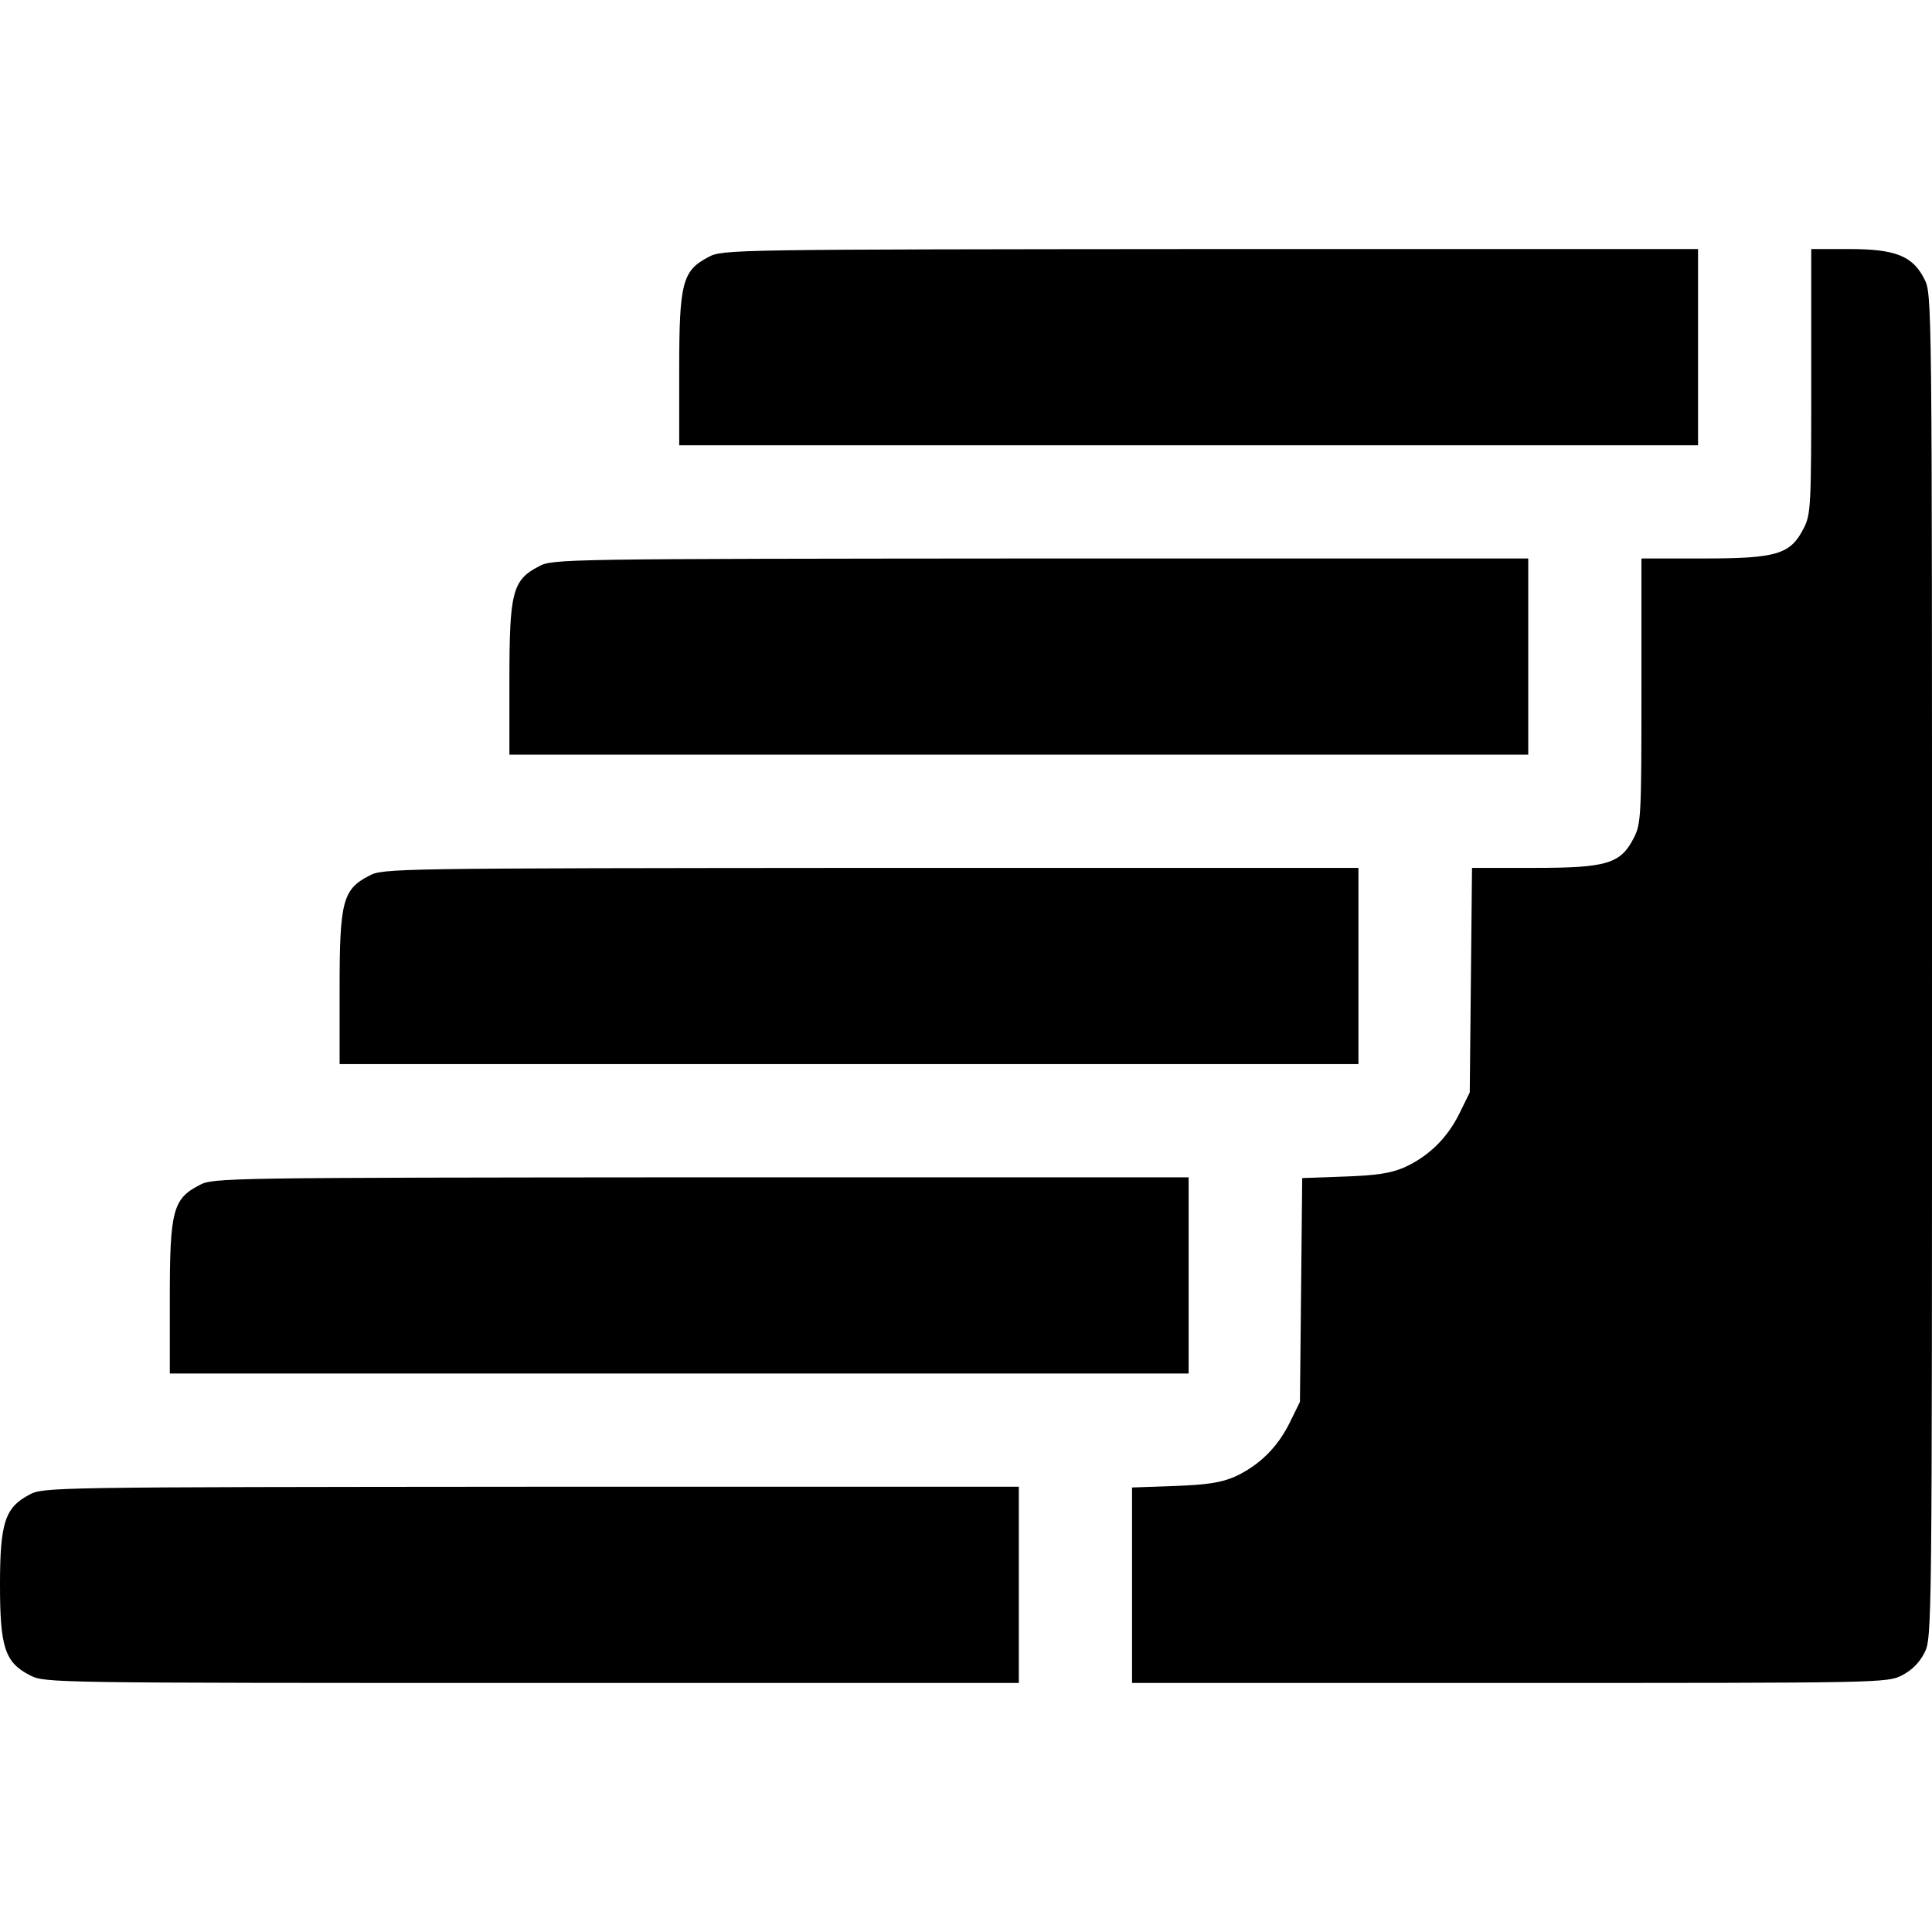 <?xml version="1.0" standalone="no"?>
<!DOCTYPE svg PUBLIC "-//W3C//DTD SVG 20010904//EN"
 "http://www.w3.org/TR/2001/REC-SVG-20010904/DTD/svg10.dtd">
<svg version="1.0" xmlns="http://www.w3.org/2000/svg"
 width="512pt" height="512pt" viewBox="0 0 512 512"
 preserveAspectRatio="xMidYMid meet">

<g transform="translate(0,512) scale(0.1,-0.1)"
fill="#000000" stroke="none">
<path d="M1878 4439 c-70 -36 -78 -69 -78 -299 l0 -200 1350 0 1350 0 0 260 0
260 -1292 0 c-1268 -1 -1294 -1 -1330 -21z"/>
<path d="M4800 4110 c0 -332 -1 -353 -20 -390 -35 -69 -71 -80 -265 -80 l-165
0 0 -350 c0 -332 -1 -353 -20 -390 -35 -69 -71 -80 -264 -80 l-165 0 -3 -297
-3 -298 -28 -57 c-32 -64 -80 -112 -146 -142 -35 -15 -72 -21 -158 -24 l-112
-4 -3 -297 -3 -296 -28 -57 c-32 -64 -80 -112 -146 -142 -35 -15 -73 -21 -158
-24 l-113 -4 0 -259 0 -259 1000 0 c983 0 1001 0 1040 20 26 13 47 34 60 60
20 39 20 55 20 1820 0 1765 0 1781 -20 1820 -31 62 -77 80 -200 80 l-100 0 0
-350z"/>
<path d="M1428 3619 c-70 -36 -78 -69 -78 -299 l0 -200 1350 0 1350 0 0 260 0
260 -1292 0 c-1268 -1 -1294 -1 -1330 -21z"/>
<path d="M978 2799 c-70 -36 -78 -69 -78 -299 l0 -200 1350 0 1350 0 0 260 0
260 -1292 0 c-1268 -1 -1294 -1 -1330 -21z"/>
<path d="M528 1979 c-70 -36 -78 -69 -78 -299 l0 -200 1350 0 1350 0 0 260 0
260 -1292 0 c-1268 -1 -1294 -1 -1330 -21z"/>
<path d="M78 1159 c-65 -34 -78 -75 -78 -239 0 -166 13 -206 80 -240 39 -20
56 -20 1330 -20 l1290 0 0 260 0 260 -1292 0 c-1268 -1 -1294 -1 -1330 -21z"/>
</g>
</svg>
